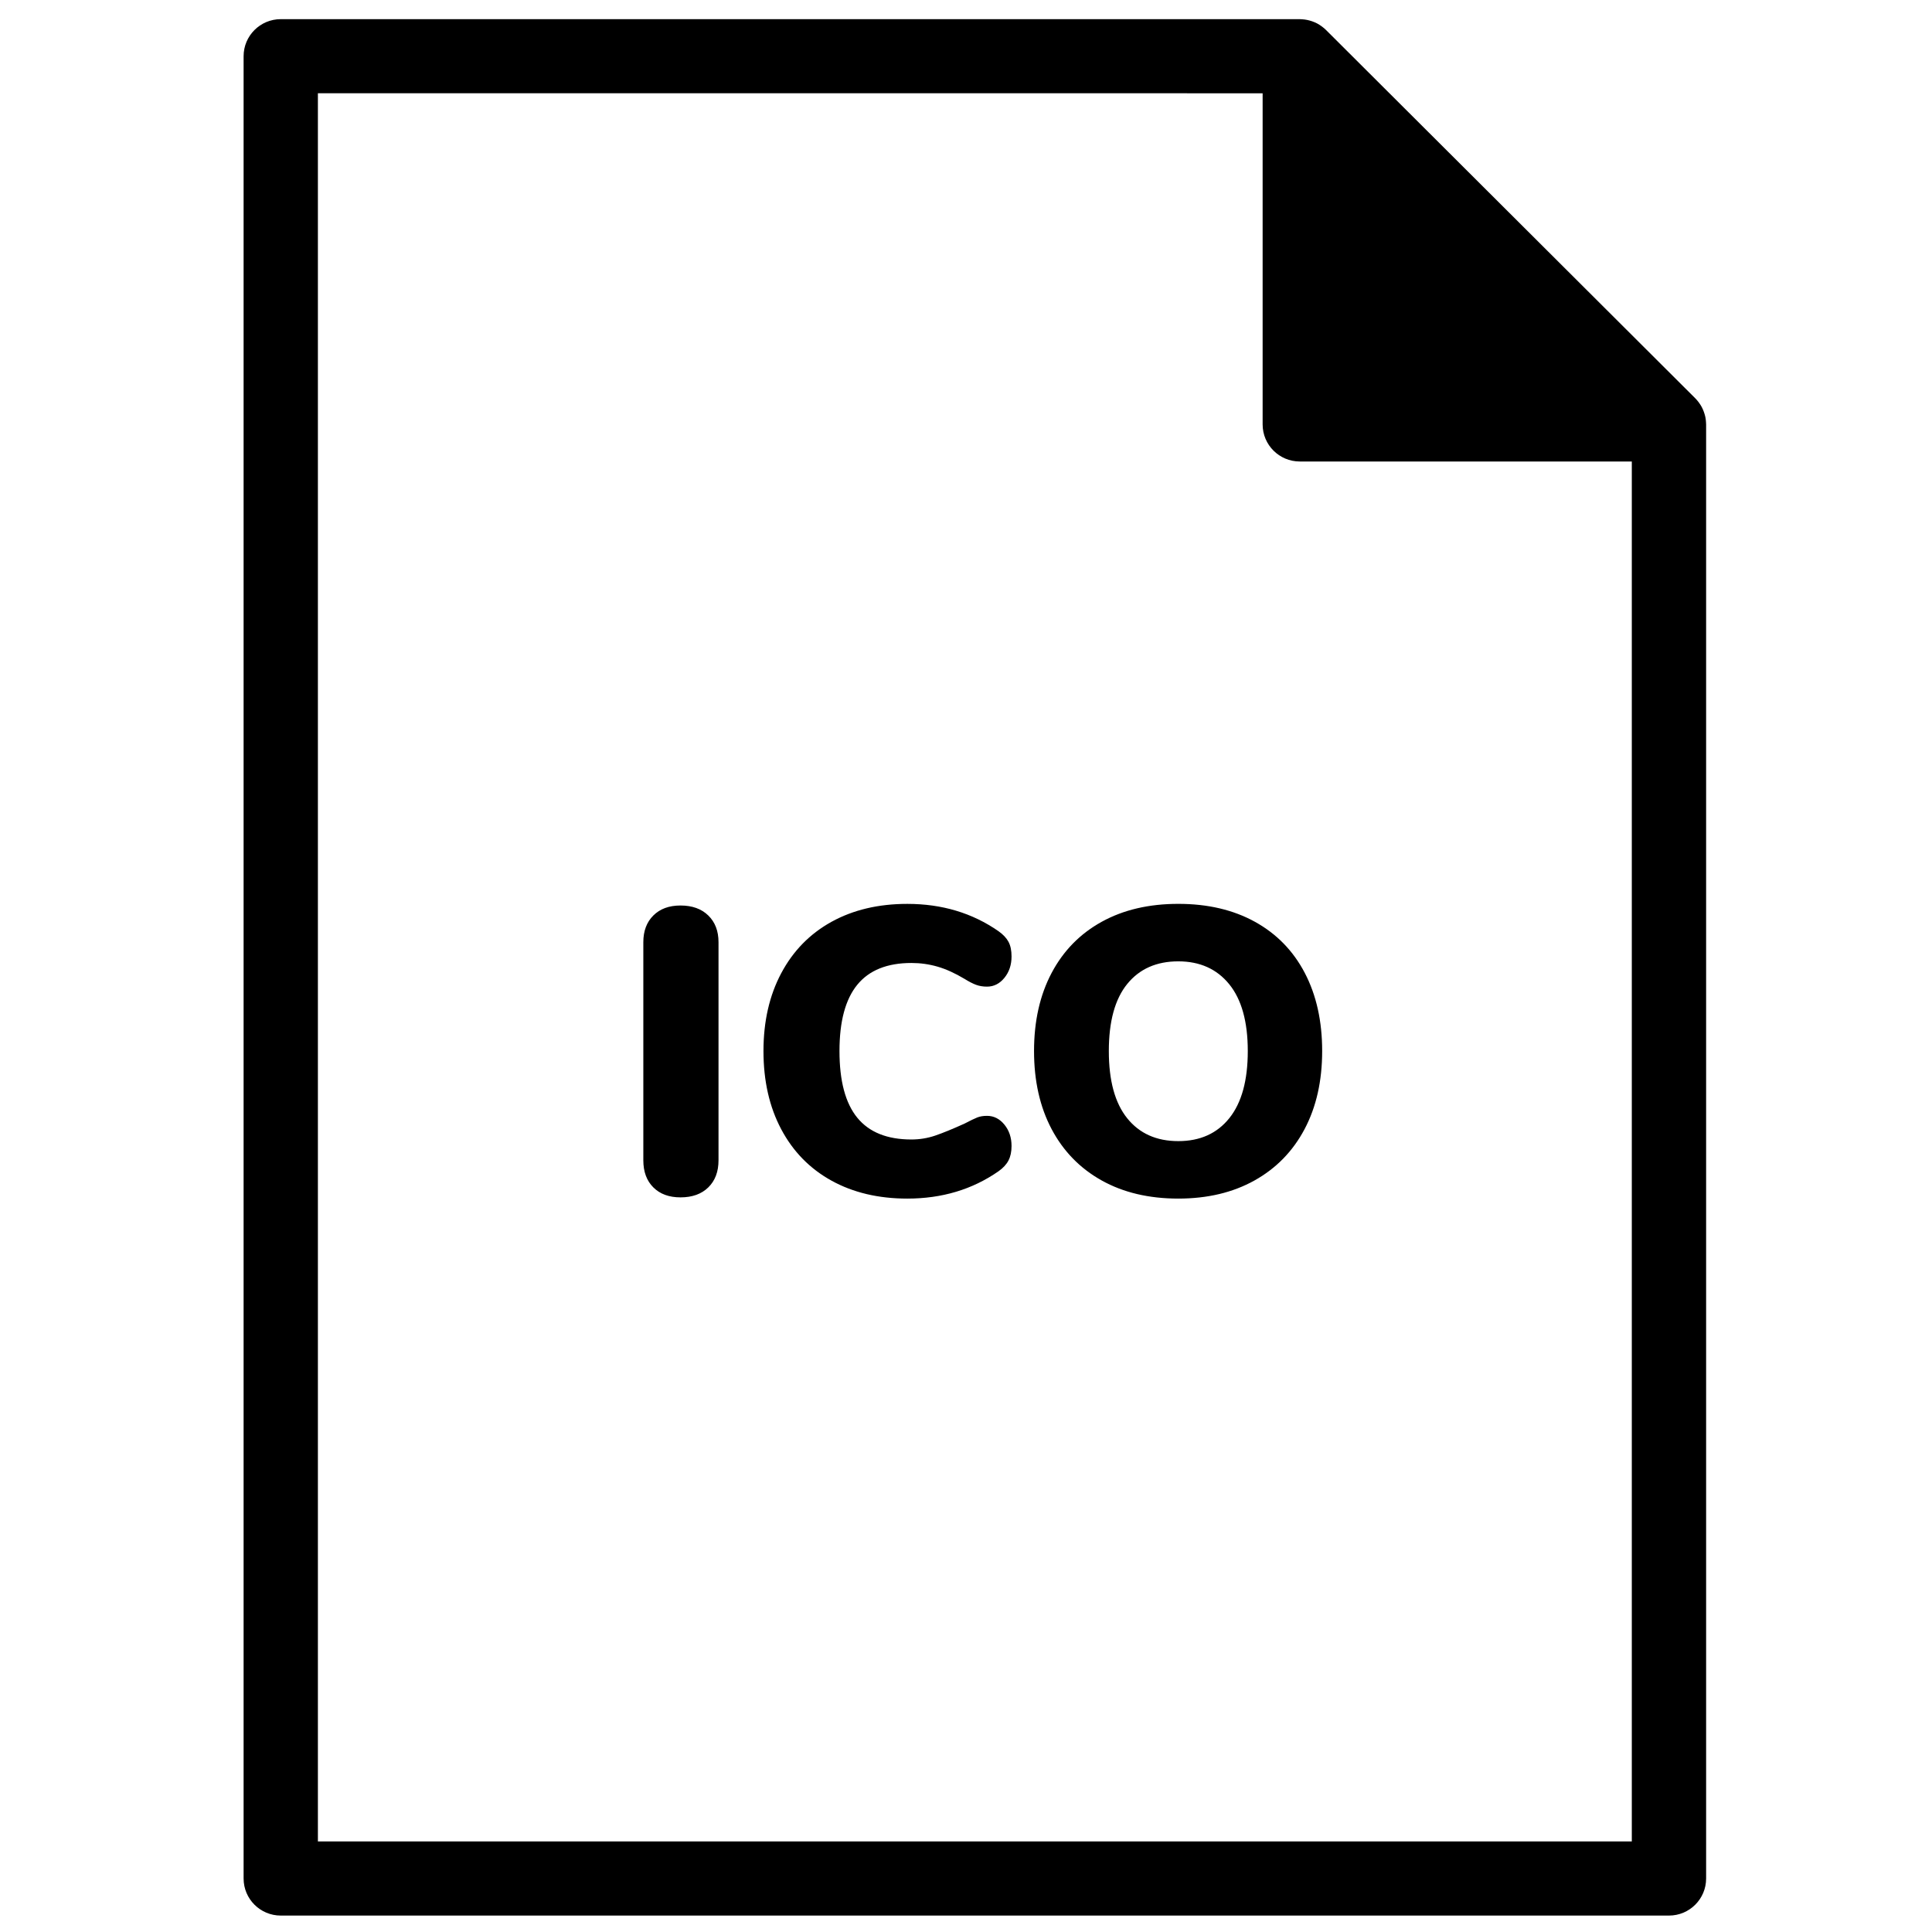 <?xml version="1.0" encoding="UTF-8"?>
<!-- Uploaded to: SVG Repo, www.svgrepo.com, Generator: SVG Repo Mixer Tools -->
<svg width="800px" height="800px" version="1.1" viewBox="144 144 512 512" xmlns="http://www.w3.org/2000/svg">
 <defs>
  <clipPath id="a">
   <path d="m208 149h389v502.9h-389z"/>
  </clipPath>
 </defs>
 <g clip-path="url(#a)">
  <path d="m478.61 168.72v87.762c0 5.426 4.41 9.82 9.848 9.82h87.988v365.7h-348.2v-463.29zm117.51 87.43c-0.004-0.109-0.008-0.219-0.016-0.328-0.027-0.418-0.074-0.832-0.156-1.242v-0.016c-0.086-0.414-0.203-0.82-0.34-1.219-0.031-0.105-0.07-0.207-0.109-0.309-0.141-0.371-0.297-0.738-0.48-1.09-0.016-0.027-0.023-0.055-0.039-0.082-0.199-0.371-0.43-0.723-0.676-1.066-0.062-0.094-0.133-0.184-0.199-0.277-0.258-0.336-0.531-0.66-0.836-0.965-0.004-0.004-0.008-0.012-0.016-0.02l-97.836-97.582c-0.309-0.312-0.645-0.59-0.992-0.852-0.086-0.066-0.172-0.133-0.262-0.195-0.348-0.246-0.707-0.48-1.082-0.68-0.02-0.008-0.039-0.016-0.055-0.027-0.363-0.188-0.742-0.348-1.125-0.492-0.098-0.035-0.191-0.07-0.289-0.102-0.805-0.273-1.645-0.441-2.504-0.496-0.102-0.008-0.207-0.012-0.309-0.016-0.117-0.004-0.23-0.02-0.344-0.02h-270.05c-5.438 0-9.848 4.398-9.848 9.82v482.93c0 5.422 4.41 9.82 9.848 9.82h367.89c5.438 0 9.844-4.398 9.844-9.82v-385.34c0-0.109-0.012-0.219-0.016-0.332zm-278.98 202.52c-1.773-1.766-2.652-4.16-2.652-7.184v-57.797c0-2.953 0.879-5.312 2.652-7.074 1.77-1.766 4.168-2.648 7.199-2.648 3.106 0 5.562 0.883 7.367 2.648 1.805 1.762 2.707 4.121 2.707 7.074v57.797c0 3.023-0.902 5.418-2.707 7.184-1.805 1.766-4.262 2.644-7.367 2.644-3.031 0-5.43-0.879-7.199-2.644m47.219-1.785c-5.738-3.168-10.18-7.703-13.32-13.609-3.141-5.906-4.711-12.82-4.711-20.742 0-7.852 1.57-14.73 4.711-20.633 3.141-5.906 7.582-10.441 13.32-13.613 5.742-3.168 12.438-4.75 20.094-4.75 9.168 0 17.219 2.41 24.152 7.234 1.227 0.867 2.109 1.801 2.652 2.809 0.543 1.012 0.812 2.309 0.812 3.891 0 2.231-0.633 4.125-1.895 5.672-1.266 1.551-2.801 2.324-4.606 2.324-1.082 0-2.055-0.164-2.922-0.488-0.867-0.324-1.879-0.848-3.035-1.566-2.527-1.512-4.91-2.594-7.148-3.242-2.238-0.648-4.547-0.973-6.93-0.973-6.426 0-11.211 1.93-14.352 5.781-3.141 3.852-4.711 9.703-4.711 17.555 0 7.922 1.57 13.812 4.711 17.664 3.141 3.852 7.926 5.777 14.352 5.777 2.164 0 4.258-0.34 6.281-1.023 2.019-0.688 4.621-1.746 7.797-3.188 1.52-0.793 2.637-1.332 3.359-1.621 0.719-0.289 1.586-0.434 2.598-0.434 1.805 0 3.34 0.777 4.606 2.324 1.262 1.547 1.895 3.438 1.895 5.672 0 1.512-0.27 2.789-0.812 3.832-0.543 1.047-1.426 2-2.652 2.867-6.934 4.824-14.984 7.234-24.152 7.234-7.656 0-14.352-1.582-20.094-4.754m105.44-16.582c3.25-4.066 4.875-9.992 4.875-17.77s-1.645-13.684-4.93-17.719c-3.285-4.031-7.781-6.047-13.484-6.047-5.777 0-10.289 1.996-13.535 5.996-3.25 3.996-4.875 9.918-4.875 17.77s1.625 13.793 4.875 17.824c3.246 4.035 7.758 6.051 13.535 6.051 5.777 0 10.289-2.035 13.539-6.106m-33.844 16.531c-5.742-3.207-10.164-7.742-13.27-13.613-3.106-5.867-4.656-12.766-4.656-20.688s1.551-14.816 4.656-20.688c3.106-5.871 7.527-10.387 13.27-13.559 5.738-3.168 12.508-4.754 20.305-4.754 7.801 0 14.57 1.586 20.309 4.754 5.742 3.172 10.145 7.688 13.215 13.559 3.066 5.871 4.602 12.766 4.602 20.688s-1.551 14.82-4.656 20.688c-3.106 5.871-7.527 10.406-13.27 13.613-5.738 3.203-12.473 4.805-20.199 4.805-7.797 0-14.566-1.602-20.305-4.805" fill-rule="evenodd"/>
 </g>
</svg>